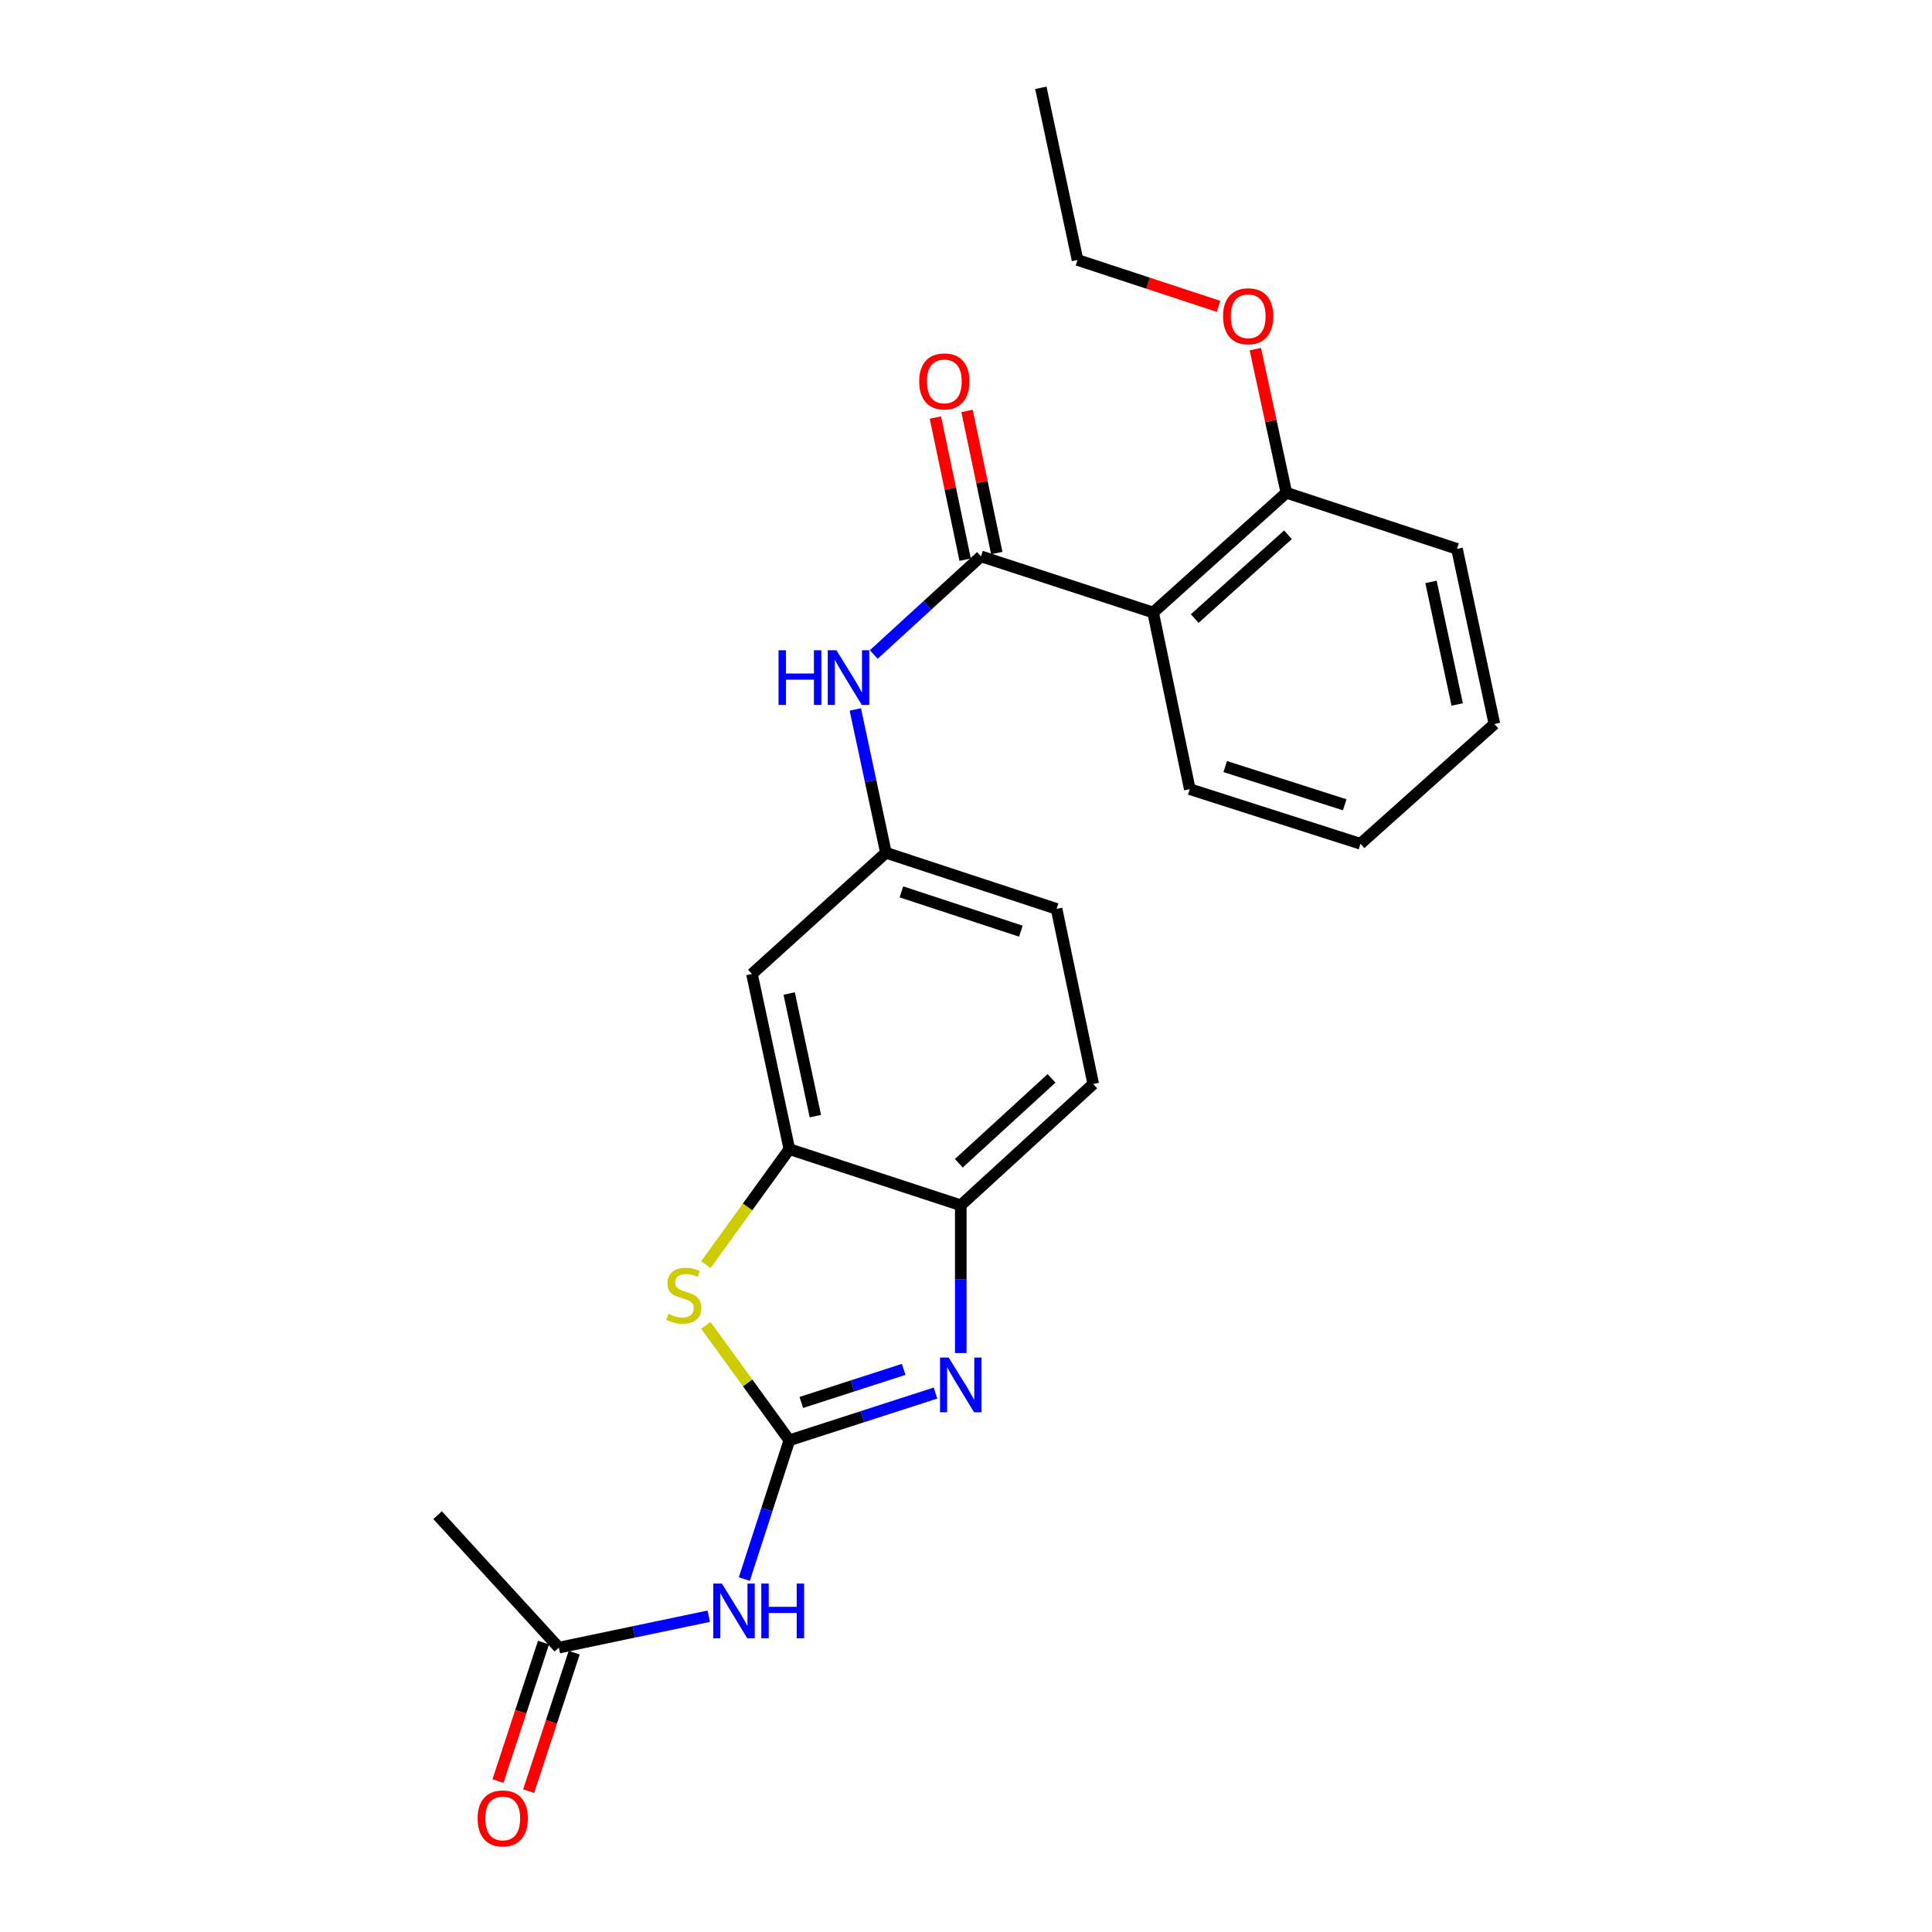 <?xml version='1.0' encoding='iso-8859-1'?>
<svg version='1.1' baseProfile='full'
              xmlns='http://www.w3.org/2000/svg'
                      xmlns:rdkit='http://www.rdkit.org/xml'
                      xmlns:xlink='http://www.w3.org/1999/xlink'
                  xml:space='preserve'
width='1000px' height='1000px' viewBox='0 0 1000 1000'>
<!-- END OF HEADER -->
<rect style='opacity:1.0;fill:#FFFFFF;stroke:none' width='1000' height='1000' x='0' y='0'> </rect>
<path class='bond-0' d='M 408.57,745.493 L 446.397,733.267' style='fill:none;fill-rule:evenodd;stroke:#000000;stroke-width:6px;stroke-linecap:butt;stroke-linejoin:miter;stroke-opacity:1' />
<path class='bond-0' d='M 446.397,733.267 L 484.225,721.041' style='fill:none;fill-rule:evenodd;stroke:#0000FF;stroke-width:6px;stroke-linecap:butt;stroke-linejoin:miter;stroke-opacity:1' />
<path class='bond-0' d='M 414.774,725.909 L 441.253,717.351' style='fill:none;fill-rule:evenodd;stroke:#000000;stroke-width:6px;stroke-linecap:butt;stroke-linejoin:miter;stroke-opacity:1' />
<path class='bond-0' d='M 441.253,717.351 L 467.732,708.793' style='fill:none;fill-rule:evenodd;stroke:#0000FF;stroke-width:6px;stroke-linecap:butt;stroke-linejoin:miter;stroke-opacity:1' />
<path class='bond-2' d='M 408.57,745.493 L 386.961,715.763' style='fill:none;fill-rule:evenodd;stroke:#000000;stroke-width:6px;stroke-linecap:butt;stroke-linejoin:miter;stroke-opacity:1' />
<path class='bond-2' d='M 386.961,715.763 L 365.351,686.032' style='fill:none;fill-rule:evenodd;stroke:#CCCC00;stroke-width:6px;stroke-linecap:butt;stroke-linejoin:miter;stroke-opacity:1' />
<path class='bond-3' d='M 408.57,745.493 L 396.915,781.411' style='fill:none;fill-rule:evenodd;stroke:#000000;stroke-width:6px;stroke-linecap:butt;stroke-linejoin:miter;stroke-opacity:1' />
<path class='bond-3' d='M 396.915,781.411 L 385.26,817.329' style='fill:none;fill-rule:evenodd;stroke:#0000FF;stroke-width:6px;stroke-linecap:butt;stroke-linejoin:miter;stroke-opacity:1' />
<path class='bond-6' d='M 497.296,700.332 L 497.296,662.093' style='fill:none;fill-rule:evenodd;stroke:#0000FF;stroke-width:6px;stroke-linecap:butt;stroke-linejoin:miter;stroke-opacity:1' />
<path class='bond-6' d='M 497.296,662.093 L 497.296,623.853' style='fill:none;fill-rule:evenodd;stroke:#000000;stroke-width:6px;stroke-linecap:butt;stroke-linejoin:miter;stroke-opacity:1' />
<path class='bond-1' d='M 507.75,287.973 L 480.001,313.371' style='fill:none;fill-rule:evenodd;stroke:#000000;stroke-width:6px;stroke-linecap:butt;stroke-linejoin:miter;stroke-opacity:1' />
<path class='bond-1' d='M 480.001,313.371 L 452.253,338.768' style='fill:none;fill-rule:evenodd;stroke:#0000FF;stroke-width:6px;stroke-linecap:butt;stroke-linejoin:miter;stroke-opacity:1' />
<path class='bond-4' d='M 507.75,287.973 L 596.857,317.03' style='fill:none;fill-rule:evenodd;stroke:#000000;stroke-width:6px;stroke-linecap:butt;stroke-linejoin:miter;stroke-opacity:1' />
<path class='bond-11' d='M 515.936,286.259 L 508.235,249.476' style='fill:none;fill-rule:evenodd;stroke:#000000;stroke-width:6px;stroke-linecap:butt;stroke-linejoin:miter;stroke-opacity:1' />
<path class='bond-11' d='M 508.235,249.476 L 500.535,212.694' style='fill:none;fill-rule:evenodd;stroke:#FF0000;stroke-width:6px;stroke-linecap:butt;stroke-linejoin:miter;stroke-opacity:1' />
<path class='bond-11' d='M 499.564,289.686 L 491.864,252.904' style='fill:none;fill-rule:evenodd;stroke:#000000;stroke-width:6px;stroke-linecap:butt;stroke-linejoin:miter;stroke-opacity:1' />
<path class='bond-11' d='M 491.864,252.904 L 484.163,216.121' style='fill:none;fill-rule:evenodd;stroke:#FF0000;stroke-width:6px;stroke-linecap:butt;stroke-linejoin:miter;stroke-opacity:1' />
<path class='bond-5' d='M 365.359,654.562 L 386.965,624.679' style='fill:none;fill-rule:evenodd;stroke:#CCCC00;stroke-width:6px;stroke-linecap:butt;stroke-linejoin:miter;stroke-opacity:1' />
<path class='bond-5' d='M 386.965,624.679 L 408.57,594.795' style='fill:none;fill-rule:evenodd;stroke:#000000;stroke-width:6px;stroke-linecap:butt;stroke-linejoin:miter;stroke-opacity:1' />
<path class='bond-9' d='M 366.856,836.546 L 328.06,844.675' style='fill:none;fill-rule:evenodd;stroke:#0000FF;stroke-width:6px;stroke-linecap:butt;stroke-linejoin:miter;stroke-opacity:1' />
<path class='bond-9' d='M 328.06,844.675 L 289.263,852.804' style='fill:none;fill-rule:evenodd;stroke:#000000;stroke-width:6px;stroke-linecap:butt;stroke-linejoin:miter;stroke-opacity:1' />
<path class='bond-12' d='M 596.857,317.03 L 665.808,255.049' style='fill:none;fill-rule:evenodd;stroke:#000000;stroke-width:6px;stroke-linecap:butt;stroke-linejoin:miter;stroke-opacity:1' />
<path class='bond-12' d='M 618.381,320.173 L 666.647,276.786' style='fill:none;fill-rule:evenodd;stroke:#000000;stroke-width:6px;stroke-linecap:butt;stroke-linejoin:miter;stroke-opacity:1' />
<path class='bond-16' d='M 596.857,317.03 L 615.832,408.46' style='fill:none;fill-rule:evenodd;stroke:#000000;stroke-width:6px;stroke-linecap:butt;stroke-linejoin:miter;stroke-opacity:1' />
<path class='bond-8' d='M 408.57,594.795 L 389.214,504.137' style='fill:none;fill-rule:evenodd;stroke:#000000;stroke-width:6px;stroke-linecap:butt;stroke-linejoin:miter;stroke-opacity:1' />
<path class='bond-8' d='M 422.025,577.704 L 408.475,514.243' style='fill:none;fill-rule:evenodd;stroke:#000000;stroke-width:6px;stroke-linecap:butt;stroke-linejoin:miter;stroke-opacity:1' />
<path class='bond-24' d='M 408.57,594.795 L 497.296,623.853' style='fill:none;fill-rule:evenodd;stroke:#000000;stroke-width:6px;stroke-linecap:butt;stroke-linejoin:miter;stroke-opacity:1' />
<path class='bond-14' d='M 497.296,623.853 L 565.857,561.082' style='fill:none;fill-rule:evenodd;stroke:#000000;stroke-width:6px;stroke-linecap:butt;stroke-linejoin:miter;stroke-opacity:1' />
<path class='bond-14' d='M 496.285,602.101 L 544.277,558.161' style='fill:none;fill-rule:evenodd;stroke:#000000;stroke-width:6px;stroke-linecap:butt;stroke-linejoin:miter;stroke-opacity:1' />
<path class='bond-7' d='M 442.707,367.203 L 450.627,404.293' style='fill:none;fill-rule:evenodd;stroke:#0000FF;stroke-width:6px;stroke-linecap:butt;stroke-linejoin:miter;stroke-opacity:1' />
<path class='bond-7' d='M 450.627,404.293 L 458.546,441.384' style='fill:none;fill-rule:evenodd;stroke:#000000;stroke-width:6px;stroke-linecap:butt;stroke-linejoin:miter;stroke-opacity:1' />
<path class='bond-10' d='M 389.214,504.137 L 458.546,441.384' style='fill:none;fill-rule:evenodd;stroke:#000000;stroke-width:6px;stroke-linecap:butt;stroke-linejoin:miter;stroke-opacity:1' />
<path class='bond-13' d='M 281.318,850.191 L 269.531,886.032' style='fill:none;fill-rule:evenodd;stroke:#000000;stroke-width:6px;stroke-linecap:butt;stroke-linejoin:miter;stroke-opacity:1' />
<path class='bond-13' d='M 269.531,886.032 L 257.743,921.873' style='fill:none;fill-rule:evenodd;stroke:#FF0000;stroke-width:6px;stroke-linecap:butt;stroke-linejoin:miter;stroke-opacity:1' />
<path class='bond-13' d='M 297.207,855.417 L 285.42,891.258' style='fill:none;fill-rule:evenodd;stroke:#000000;stroke-width:6px;stroke-linecap:butt;stroke-linejoin:miter;stroke-opacity:1' />
<path class='bond-13' d='M 285.42,891.258 L 273.633,927.098' style='fill:none;fill-rule:evenodd;stroke:#FF0000;stroke-width:6px;stroke-linecap:butt;stroke-linejoin:miter;stroke-opacity:1' />
<path class='bond-18' d='M 289.263,852.804 L 226.5,784.243' style='fill:none;fill-rule:evenodd;stroke:#000000;stroke-width:6px;stroke-linecap:butt;stroke-linejoin:miter;stroke-opacity:1' />
<path class='bond-25' d='M 458.546,441.384 L 546.881,470.442' style='fill:none;fill-rule:evenodd;stroke:#000000;stroke-width:6px;stroke-linecap:butt;stroke-linejoin:miter;stroke-opacity:1' />
<path class='bond-25' d='M 466.569,461.632 L 528.404,481.972' style='fill:none;fill-rule:evenodd;stroke:#000000;stroke-width:6px;stroke-linecap:butt;stroke-linejoin:miter;stroke-opacity:1' />
<path class='bond-17' d='M 665.808,255.049 L 657.777,217.883' style='fill:none;fill-rule:evenodd;stroke:#000000;stroke-width:6px;stroke-linecap:butt;stroke-linejoin:miter;stroke-opacity:1' />
<path class='bond-17' d='M 657.777,217.883 L 649.746,180.718' style='fill:none;fill-rule:evenodd;stroke:#FF0000;stroke-width:6px;stroke-linecap:butt;stroke-linejoin:miter;stroke-opacity:1' />
<path class='bond-19' d='M 665.808,255.049 L 754.143,284.098' style='fill:none;fill-rule:evenodd;stroke:#000000;stroke-width:6px;stroke-linecap:butt;stroke-linejoin:miter;stroke-opacity:1' />
<path class='bond-15' d='M 565.857,561.082 L 546.881,470.442' style='fill:none;fill-rule:evenodd;stroke:#000000;stroke-width:6px;stroke-linecap:butt;stroke-linejoin:miter;stroke-opacity:1' />
<path class='bond-21' d='M 615.832,408.46 L 704.168,436.738' style='fill:none;fill-rule:evenodd;stroke:#000000;stroke-width:6px;stroke-linecap:butt;stroke-linejoin:miter;stroke-opacity:1' />
<path class='bond-21' d='M 634.182,396.772 L 696.017,416.566' style='fill:none;fill-rule:evenodd;stroke:#000000;stroke-width:6px;stroke-linecap:butt;stroke-linejoin:miter;stroke-opacity:1' />
<path class='bond-20' d='M 630.727,158.578 L 594.226,146.569' style='fill:none;fill-rule:evenodd;stroke:#FF0000;stroke-width:6px;stroke-linecap:butt;stroke-linejoin:miter;stroke-opacity:1' />
<path class='bond-20' d='M 594.226,146.569 L 557.726,134.561' style='fill:none;fill-rule:evenodd;stroke:#000000;stroke-width:6px;stroke-linecap:butt;stroke-linejoin:miter;stroke-opacity:1' />
<path class='bond-26' d='M 754.143,284.098 L 773.5,374.747' style='fill:none;fill-rule:evenodd;stroke:#000000;stroke-width:6px;stroke-linecap:butt;stroke-linejoin:miter;stroke-opacity:1' />
<path class='bond-26' d='M 740.689,301.188 L 754.238,364.642' style='fill:none;fill-rule:evenodd;stroke:#000000;stroke-width:6px;stroke-linecap:butt;stroke-linejoin:miter;stroke-opacity:1' />
<path class='bond-22' d='M 557.726,134.561 L 538.741,45.455' style='fill:none;fill-rule:evenodd;stroke:#000000;stroke-width:6px;stroke-linecap:butt;stroke-linejoin:miter;stroke-opacity:1' />
<path class='bond-23' d='M 704.168,436.738 L 773.5,374.747' style='fill:none;fill-rule:evenodd;stroke:#000000;stroke-width:6px;stroke-linecap:butt;stroke-linejoin:miter;stroke-opacity:1' />
<path  class='atom-1' d='M 491.036 702.656
L 500.316 717.656
Q 501.236 719.136, 502.716 721.816
Q 504.196 724.496, 504.276 724.656
L 504.276 702.656
L 508.036 702.656
L 508.036 730.976
L 504.156 730.976
L 494.196 714.576
Q 493.036 712.656, 491.796 710.456
Q 490.596 708.256, 490.236 707.576
L 490.236 730.976
L 486.556 730.976
L 486.556 702.656
L 491.036 702.656
' fill='#0000FF'/>
<path  class='atom-3' d='M 345.948 680.064
Q 346.268 680.184, 347.588 680.744
Q 348.908 681.304, 350.348 681.664
Q 351.828 681.984, 353.268 681.984
Q 355.948 681.984, 357.508 680.704
Q 359.068 679.384, 359.068 677.104
Q 359.068 675.544, 358.268 674.584
Q 357.508 673.624, 356.308 673.104
Q 355.108 672.584, 353.108 671.984
Q 350.588 671.224, 349.068 670.504
Q 347.588 669.784, 346.508 668.264
Q 345.468 666.744, 345.468 664.184
Q 345.468 660.624, 347.868 658.424
Q 350.308 656.224, 355.108 656.224
Q 358.388 656.224, 362.108 657.784
L 361.188 660.864
Q 357.788 659.464, 355.228 659.464
Q 352.468 659.464, 350.948 660.624
Q 349.428 661.744, 349.468 663.704
Q 349.468 665.224, 350.228 666.144
Q 351.028 667.064, 352.148 667.584
Q 353.308 668.104, 355.228 668.704
Q 357.788 669.504, 359.308 670.304
Q 360.828 671.104, 361.908 672.744
Q 363.028 674.344, 363.028 677.104
Q 363.028 681.024, 360.388 683.144
Q 357.788 685.224, 353.428 685.224
Q 350.908 685.224, 348.988 684.664
Q 347.108 684.144, 344.868 683.224
L 345.948 680.064
' fill='#CCCC00'/>
<path  class='atom-4' d='M 373.652 819.65
L 382.932 834.65
Q 383.852 836.13, 385.332 838.81
Q 386.812 841.49, 386.892 841.65
L 386.892 819.65
L 390.652 819.65
L 390.652 847.97
L 386.772 847.97
L 376.812 831.57
Q 375.652 829.65, 374.412 827.45
Q 373.212 825.25, 372.852 824.57
L 372.852 847.97
L 369.172 847.97
L 369.172 819.65
L 373.652 819.65
' fill='#0000FF'/>
<path  class='atom-4' d='M 394.052 819.65
L 397.892 819.65
L 397.892 831.69
L 412.372 831.69
L 412.372 819.65
L 416.212 819.65
L 416.212 847.97
L 412.372 847.97
L 412.372 834.89
L 397.892 834.89
L 397.892 847.97
L 394.052 847.97
L 394.052 819.65
' fill='#0000FF'/>
<path  class='atom-8' d='M 402.969 336.565
L 406.809 336.565
L 406.809 348.605
L 421.289 348.605
L 421.289 336.565
L 425.129 336.565
L 425.129 364.885
L 421.289 364.885
L 421.289 351.805
L 406.809 351.805
L 406.809 364.885
L 402.969 364.885
L 402.969 336.565
' fill='#0000FF'/>
<path  class='atom-8' d='M 432.929 336.565
L 442.209 351.565
Q 443.129 353.045, 444.609 355.725
Q 446.089 358.405, 446.169 358.565
L 446.169 336.565
L 449.929 336.565
L 449.929 364.885
L 446.049 364.885
L 436.089 348.485
Q 434.929 346.565, 433.689 344.365
Q 432.489 342.165, 432.129 341.485
L 432.129 364.885
L 428.449 364.885
L 428.449 336.565
L 432.929 336.565
' fill='#0000FF'/>
<path  class='atom-12' d='M 475.775 197.413
Q 475.775 190.613, 479.135 186.813
Q 482.495 183.013, 488.775 183.013
Q 495.055 183.013, 498.415 186.813
Q 501.775 190.613, 501.775 197.413
Q 501.775 204.293, 498.375 208.213
Q 494.975 212.093, 488.775 212.093
Q 482.535 212.093, 479.135 208.213
Q 475.775 204.333, 475.775 197.413
M 488.775 208.893
Q 493.095 208.893, 495.415 206.013
Q 497.775 203.093, 497.775 197.413
Q 497.775 191.853, 495.415 189.053
Q 493.095 186.213, 488.775 186.213
Q 484.455 186.213, 482.095 189.013
Q 479.775 191.813, 479.775 197.413
Q 479.775 203.133, 482.095 206.013
Q 484.455 208.893, 488.775 208.893
' fill='#FF0000'/>
<path  class='atom-14' d='M 247.214 941.21
Q 247.214 934.41, 250.574 930.61
Q 253.934 926.81, 260.214 926.81
Q 266.494 926.81, 269.854 930.61
Q 273.214 934.41, 273.214 941.21
Q 273.214 948.09, 269.814 952.01
Q 266.414 955.89, 260.214 955.89
Q 253.974 955.89, 250.574 952.01
Q 247.214 948.13, 247.214 941.21
M 260.214 952.69
Q 264.534 952.69, 266.854 949.81
Q 269.214 946.89, 269.214 941.21
Q 269.214 935.65, 266.854 932.85
Q 264.534 930.01, 260.214 930.01
Q 255.894 930.01, 253.534 932.81
Q 251.214 935.61, 251.214 941.21
Q 251.214 946.93, 253.534 949.81
Q 255.894 952.69, 260.214 952.69
' fill='#FF0000'/>
<path  class='atom-18' d='M 633.052 163.699
Q 633.052 156.899, 636.412 153.099
Q 639.772 149.299, 646.052 149.299
Q 652.332 149.299, 655.692 153.099
Q 659.052 156.899, 659.052 163.699
Q 659.052 170.579, 655.652 174.499
Q 652.252 178.379, 646.052 178.379
Q 639.812 178.379, 636.412 174.499
Q 633.052 170.619, 633.052 163.699
M 646.052 175.179
Q 650.372 175.179, 652.692 172.299
Q 655.052 169.379, 655.052 163.699
Q 655.052 158.139, 652.692 155.339
Q 650.372 152.499, 646.052 152.499
Q 641.732 152.499, 639.372 155.299
Q 637.052 158.099, 637.052 163.699
Q 637.052 169.419, 639.372 172.299
Q 641.732 175.179, 646.052 175.179
' fill='#FF0000'/>
</svg>
